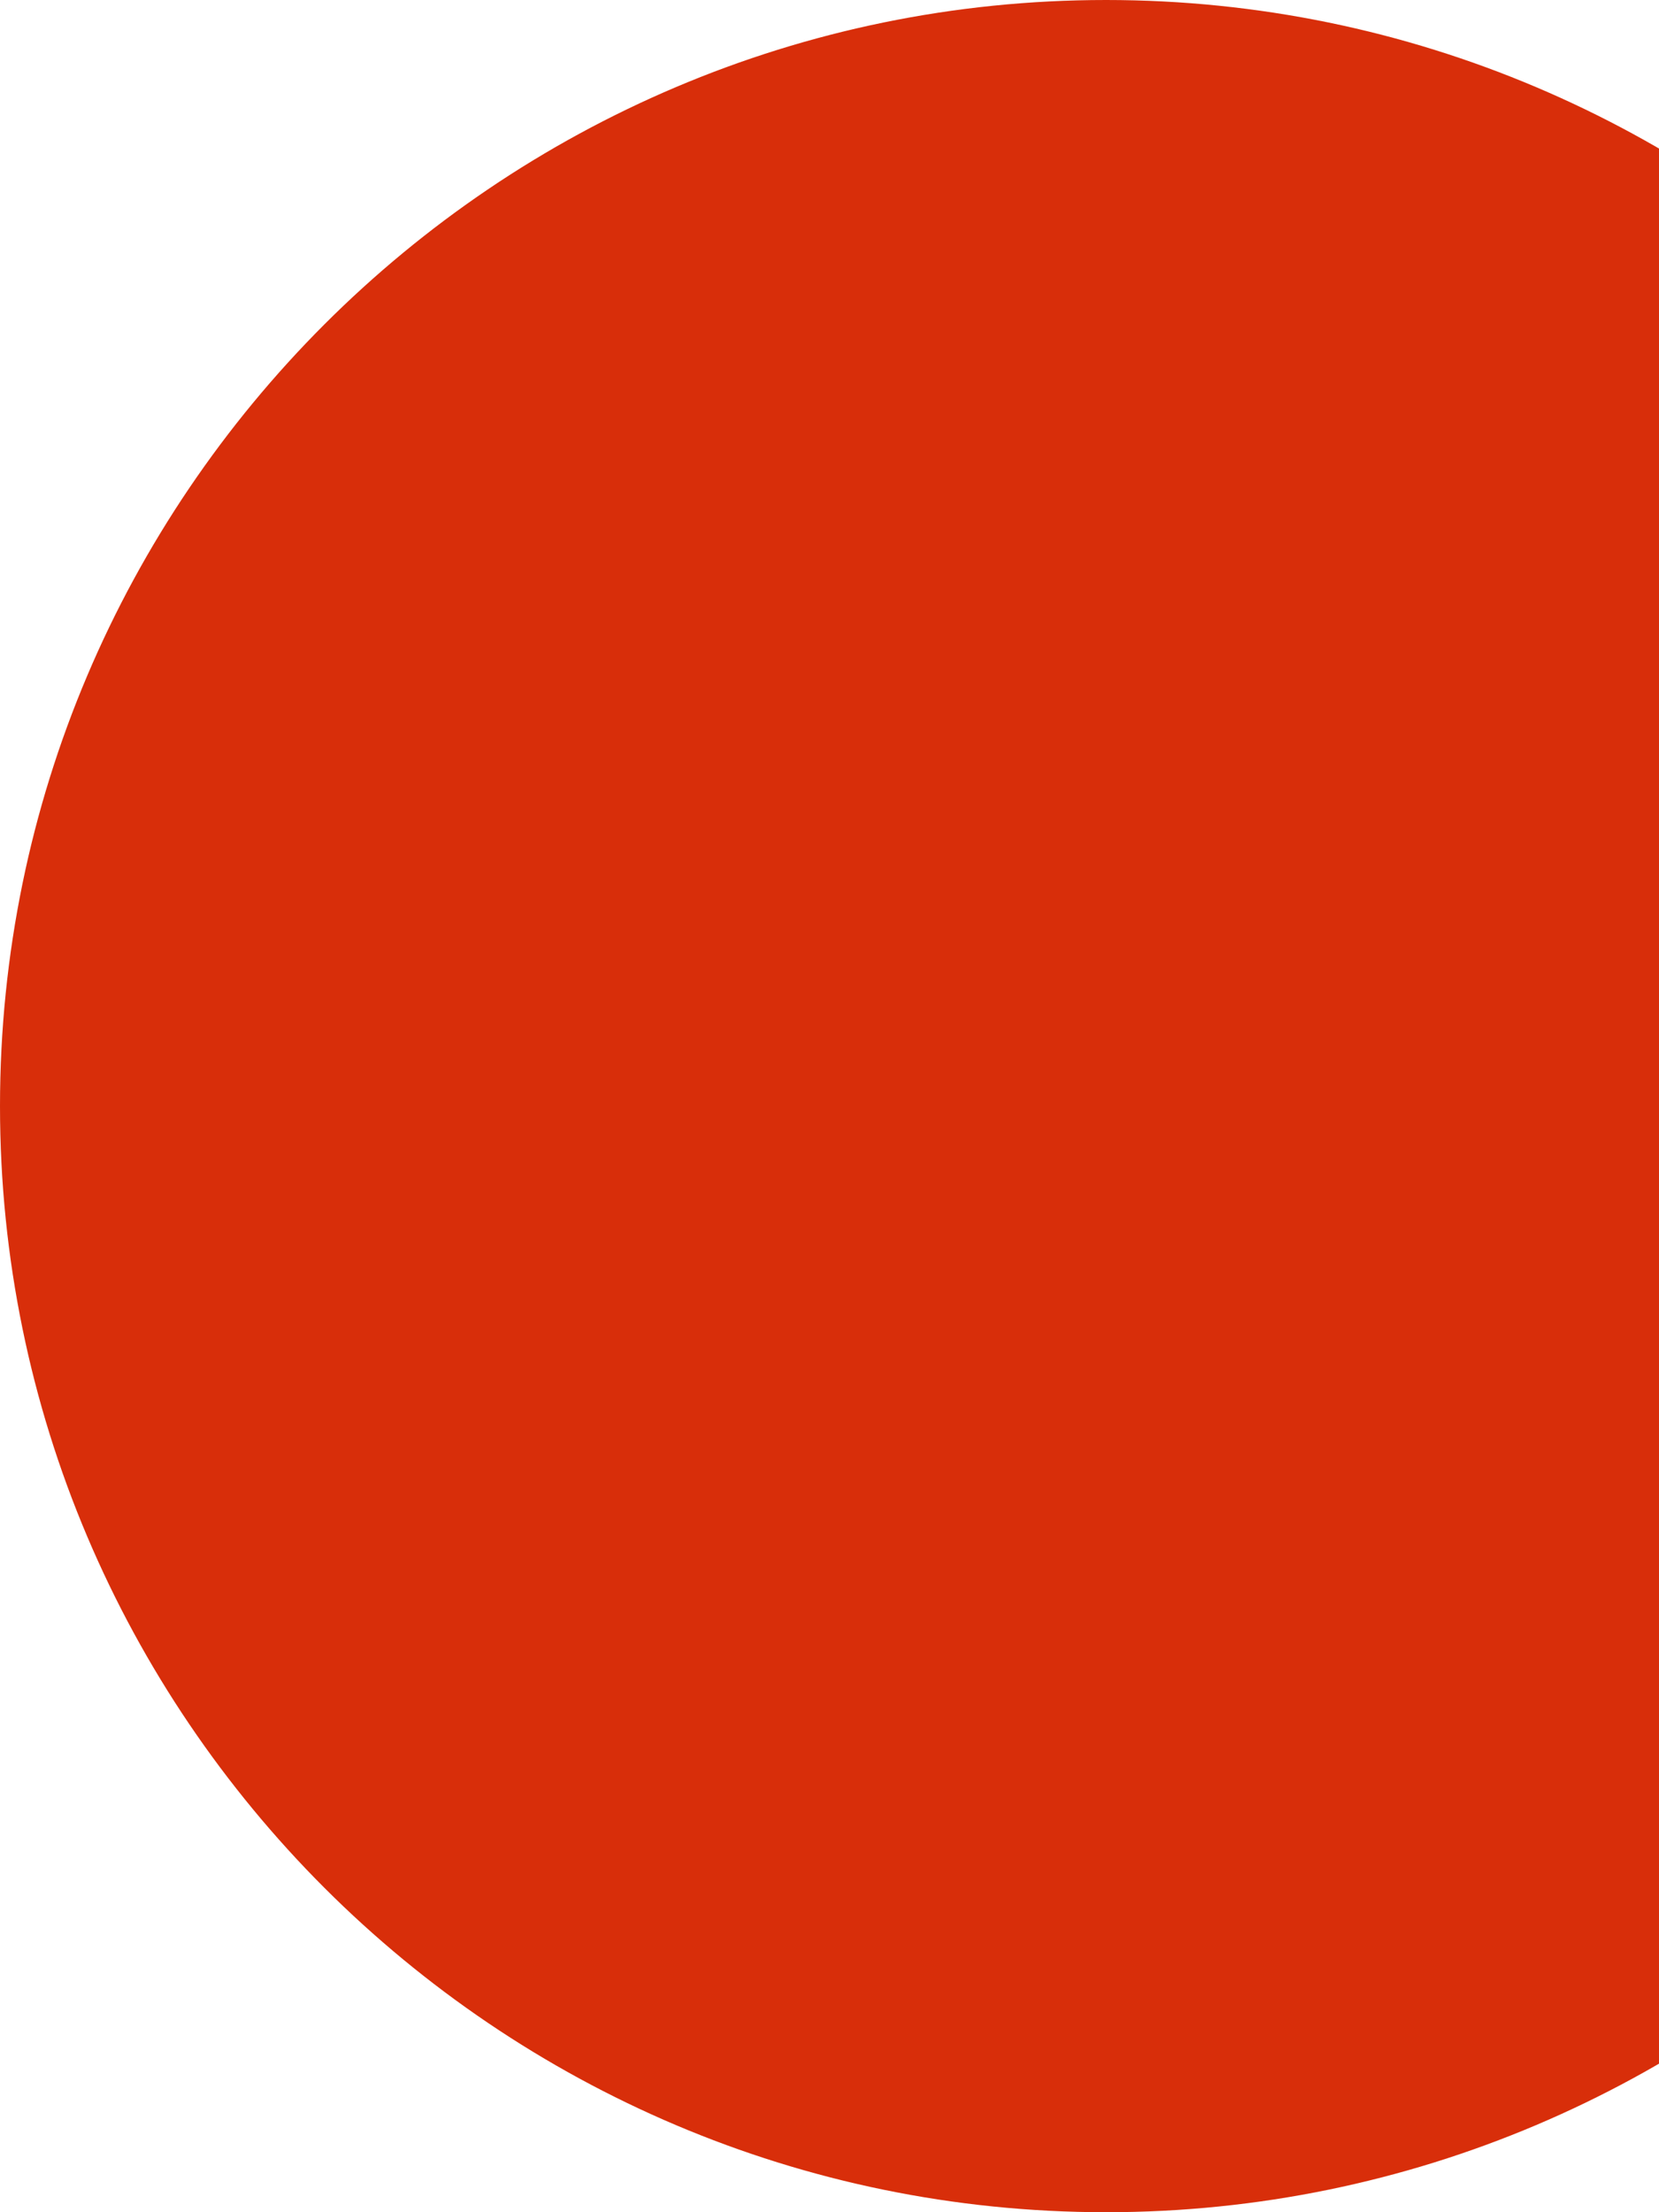 <?xml version="1.0" encoding="UTF-8"?>
<svg id="Calque_1" xmlns="http://www.w3.org/2000/svg" version="1.1" xmlns:xlink="http://www.w3.org/1999/xlink" viewBox="0 0 243 324">
  <!-- Generator: Adobe Illustrator 29.2.0, SVG Export Plug-In . SVG Version: 2.1.0 Build 108)  -->
  <defs>
    <style>
      .st0 {
        fill: none;
      }

      .st1 {
        fill: #d82e0a;
      }

      .st2 {
        clip-path: url(#clippath);
      }
    </style>
    <clipPath id="clippath">
      <rect class="st0" width="243" height="324"/>
    </clipPath>
  </defs>
  <g class="st2">
    <path class="st1" d="M162,2.2c88.3,0,159.8,71.5,159.8,159.8s-71.5,159.8-159.8,159.8S2.2,250.3,2.2,162,73.7,2.2,162,2.2Z"/>
    <path class="st1" d="M162,4.3C75.1,4.3,4.3,75.1,4.3,162s70.8,157.7,157.7,157.7,157.7-70.8,157.7-157.7S248.9,4.3,162,4.3ZM162,324C72.7,324,0,251.3,0,162S72.7,0,162,0s162,72.7,162,162-72.7,162-162,162Z"/>
  </g>
</svg>
